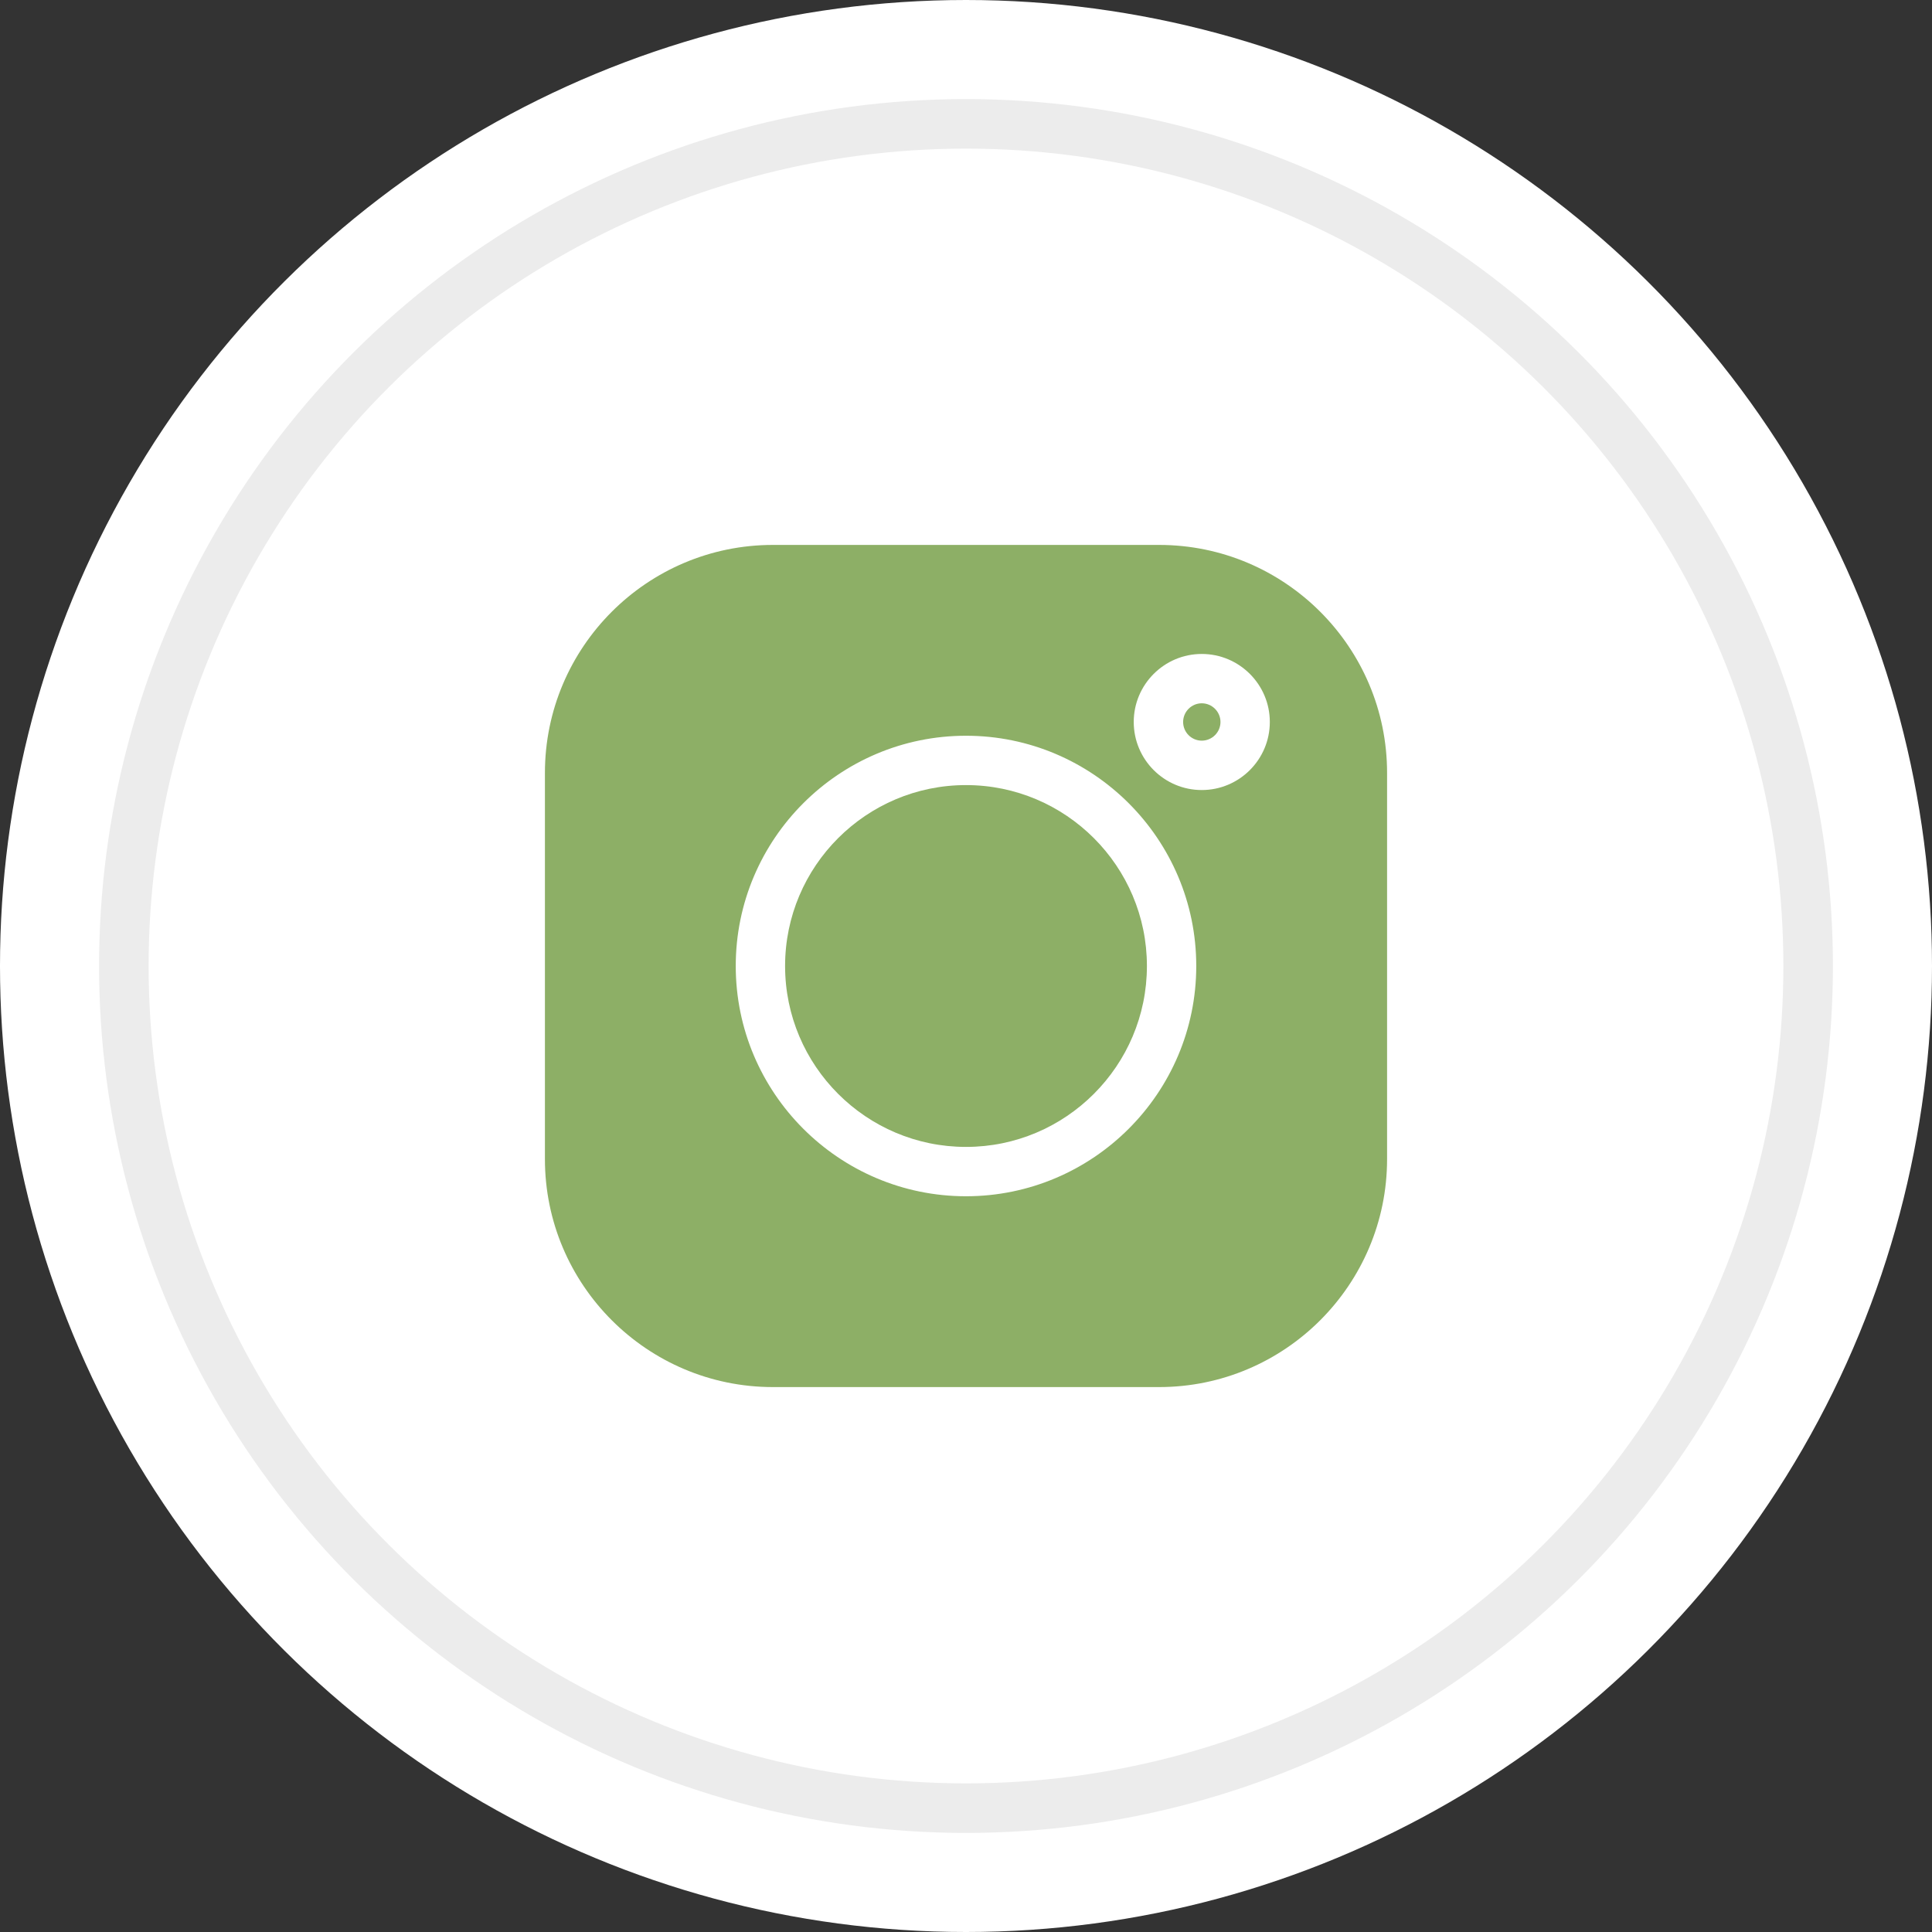 <?xml version="1.0" encoding="UTF-8"?> <svg xmlns="http://www.w3.org/2000/svg" width="39" height="39" viewBox="0 0 39 39" fill="none"><rect x="0" y="0" width="39" height="39" fill="#333333" stroke="none"/> <circle cx="19.5" cy="19.5" r="19.5" transform="rotate(-90 19.5 19.5)" fill="white"></circle> <circle cx="19.5" cy="19.5" r="17" transform="rotate(-90 19.5 19.5)" stroke="#ECECEC"></circle> <path d="M23.398 11H15.602C13.064 11 11 13.064 11 15.602V23.398C11 25.936 13.064 28 15.602 28H23.398C25.936 28 28 25.936 28 23.398V15.602C28 13.064 25.936 11 23.398 11ZM19.5 24.148C16.937 24.148 14.852 22.063 14.852 19.5C14.852 16.937 16.937 14.852 19.5 14.852C22.063 14.852 24.148 16.937 24.148 19.5C24.148 22.063 22.063 24.148 19.5 24.148ZM24.259 15.948C23.502 15.948 22.886 15.332 22.886 14.574C22.886 13.817 23.502 13.201 24.259 13.201C25.017 13.201 25.633 13.817 25.633 14.574C25.633 15.332 25.017 15.948 24.259 15.948Z" fill="#8DAF66"></path> <path d="M19.5 15.848C17.486 15.848 15.848 17.486 15.848 19.5C15.848 21.514 17.486 23.152 19.5 23.152C21.514 23.152 23.152 21.514 23.152 19.5C23.152 17.486 21.514 15.848 19.5 15.848Z" fill="#8DAF66"></path> <path d="M24.259 14.197C24.052 14.197 23.883 14.367 23.883 14.574C23.883 14.782 24.052 14.951 24.259 14.951C24.467 14.951 24.637 14.782 24.637 14.574C24.637 14.367 24.467 14.197 24.259 14.197Z" fill="#8DAF66"></path> </svg> 